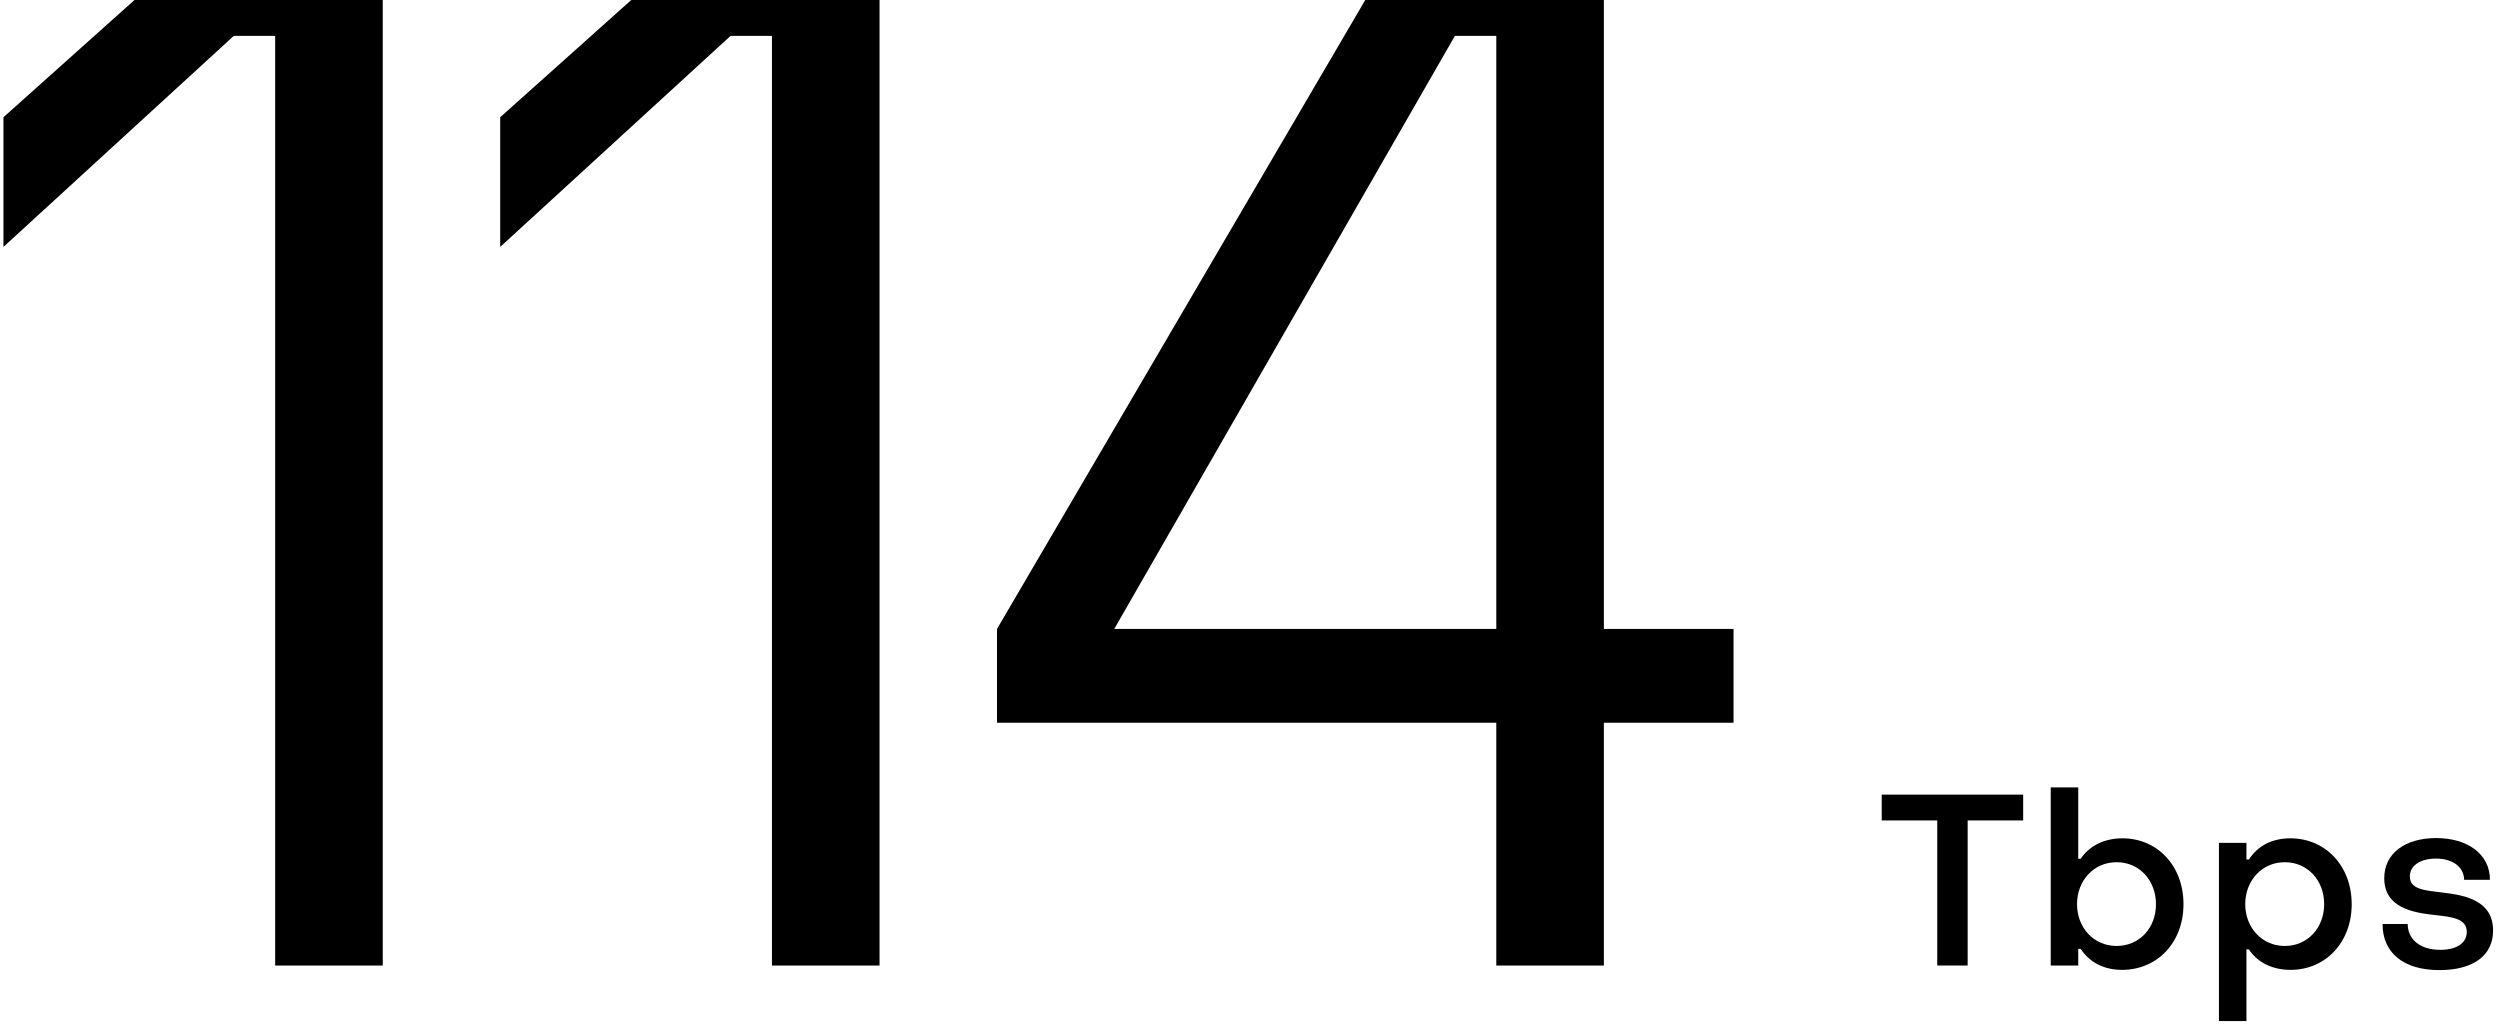 <?xml version="1.0" encoding="UTF-8"?> <svg xmlns="http://www.w3.org/2000/svg" width="145" height="60" viewBox="0 0 145 60" fill="none"><path d="M57.825 41.92V36.48L79.185 0H93.025V36.48H100.545V41.92H93.025V56H86.785V41.92H57.825ZM64.625 36.48H86.785V2.08H84.385L64.625 36.48Z" fill="black"></path><path d="M29.012 14.32V6.8L36.612 0H51.013V56H44.773V2.08H42.373L29.012 14.32Z" fill="black"></path><path d="M0.2 14.32V6.8L7.8 0H22.2V56H15.96V2.08H13.56L0.2 14.32Z" fill="black"></path><path d="M141.492 56.266C139.406 56.266 138.188 55.272 138.188 53.592H139.644C139.658 54.488 140.358 55.09 141.534 55.09C142.486 55.09 143.074 54.698 143.074 54.054C143.074 53.27 142.22 53.186 141.24 53.074C139.924 52.934 138.286 52.64 138.286 50.932C138.286 49.49 139.504 48.608 141.296 48.608C143.13 48.608 144.418 49.546 144.418 51.03H142.92C142.906 50.274 142.248 49.798 141.282 49.798C140.386 49.798 139.77 50.204 139.77 50.834C139.77 51.604 140.68 51.646 141.702 51.772C143.032 51.926 144.6 52.262 144.6 53.97C144.6 55.426 143.438 56.266 141.492 56.266Z" fill="black"></path><path d="M132.842 48.622C134.858 48.622 136.398 50.204 136.398 52.444C136.398 54.67 134.872 56.252 132.856 56.252C131.806 56.252 130.938 55.832 130.434 55.062H130.294V59.22H128.698V48.888H130.294V49.854H130.434C130.938 49.07 131.764 48.622 132.842 48.622ZM132.52 50.008C131.19 50.008 130.224 51.072 130.224 52.444C130.224 53.802 131.19 54.866 132.52 54.866C133.85 54.866 134.802 53.802 134.802 52.444C134.802 51.058 133.836 50.008 132.52 50.008Z" fill="black"></path><path d="M123.086 56.252C122.008 56.252 121.182 55.804 120.678 55.034H120.538V56H118.942V45.668H120.538V49.812H120.678C121.182 49.056 122.05 48.622 123.1 48.622C125.116 48.622 126.642 50.204 126.642 52.444C126.642 54.684 125.102 56.252 123.086 56.252ZM122.764 54.866C124.08 54.866 125.046 53.83 125.046 52.444C125.046 51.072 124.094 50.008 122.764 50.008C121.434 50.008 120.468 51.072 120.468 52.444C120.468 53.802 121.434 54.866 122.764 54.866Z" fill="black"></path><path d="M112.36 56V47.586H109.14V46.088H117.344V47.586H114.124V56H112.36Z" fill="black"></path></svg> 
